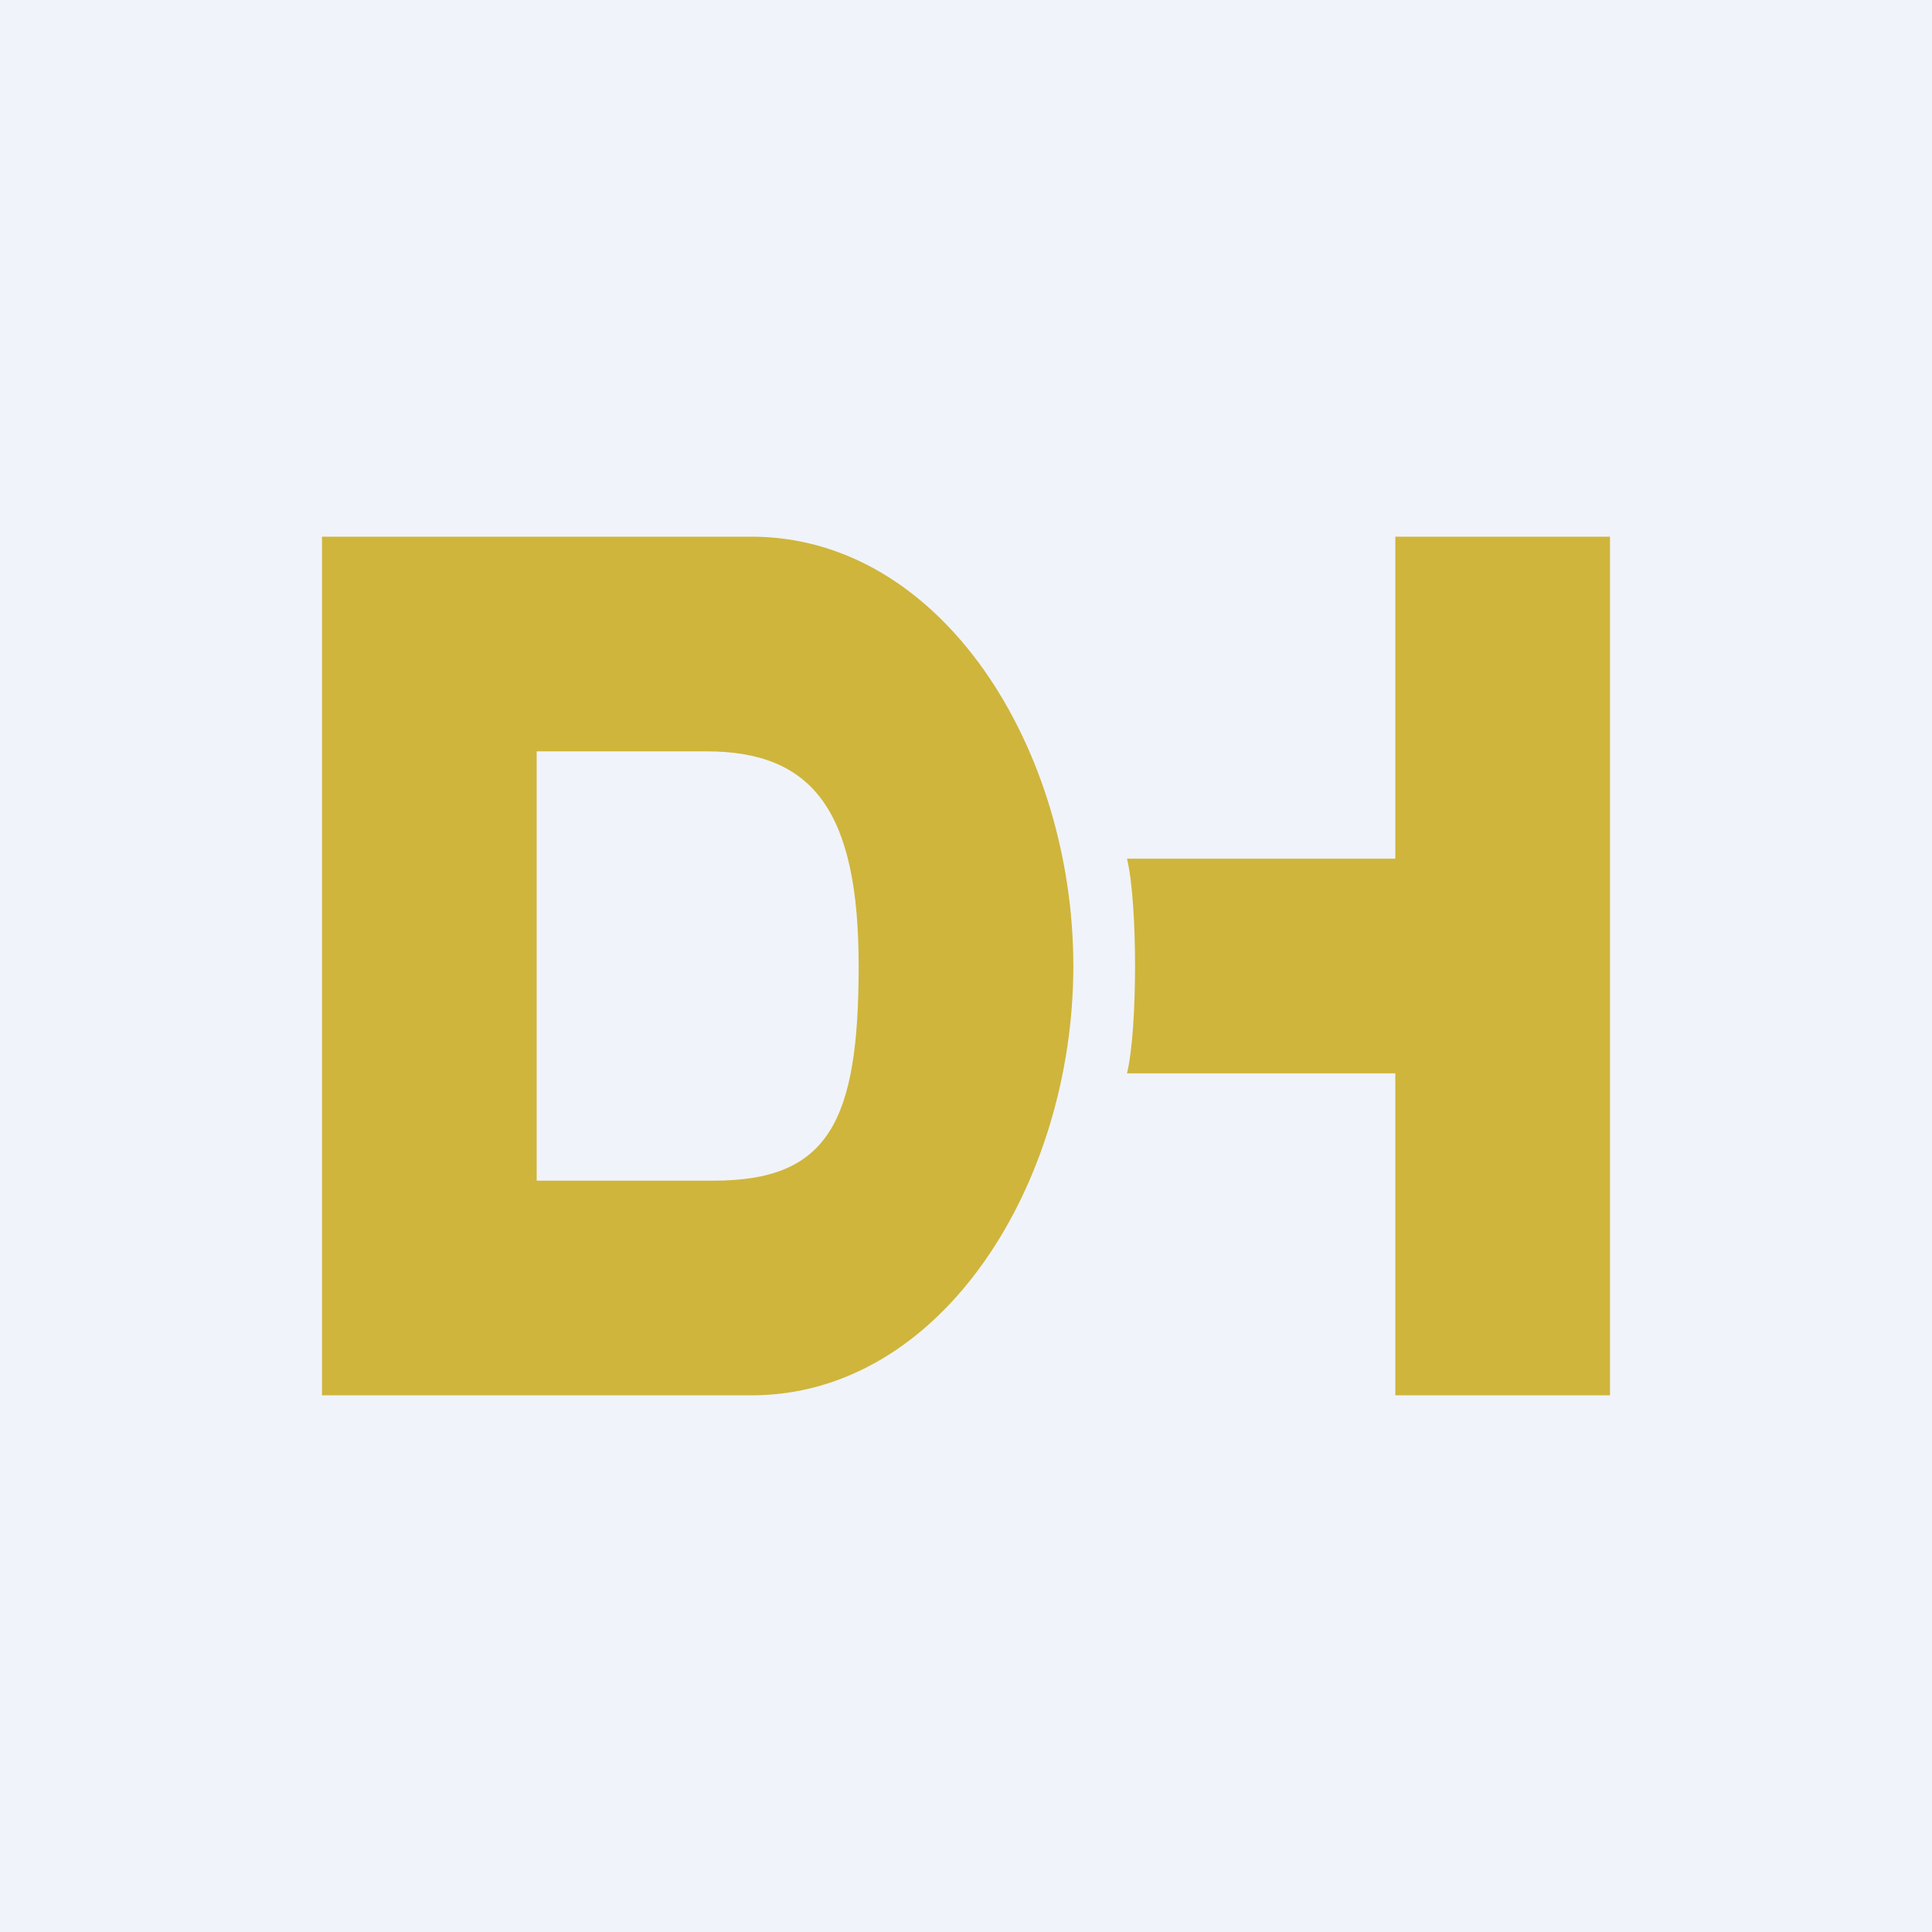 <!-- by TradingView --><svg width="18" height="18" viewBox="0 0 18 18" xmlns="http://www.w3.org/2000/svg"><path fill="#F0F3FA" d="M0 0h18v18H0z"/><path d="M7 13H3V5h4c1.78 0 3 1.98 3 4s-1.22 4-3 4ZM5 7v4h1.65C7.72 11 8 10.45 8 9s-.43-2-1.42-2H5ZM15 13h-2v-3h-2.5c.1-.41.1-1.59 0-2H13V5h2v8Z" fill="#CFB53B"/></svg>